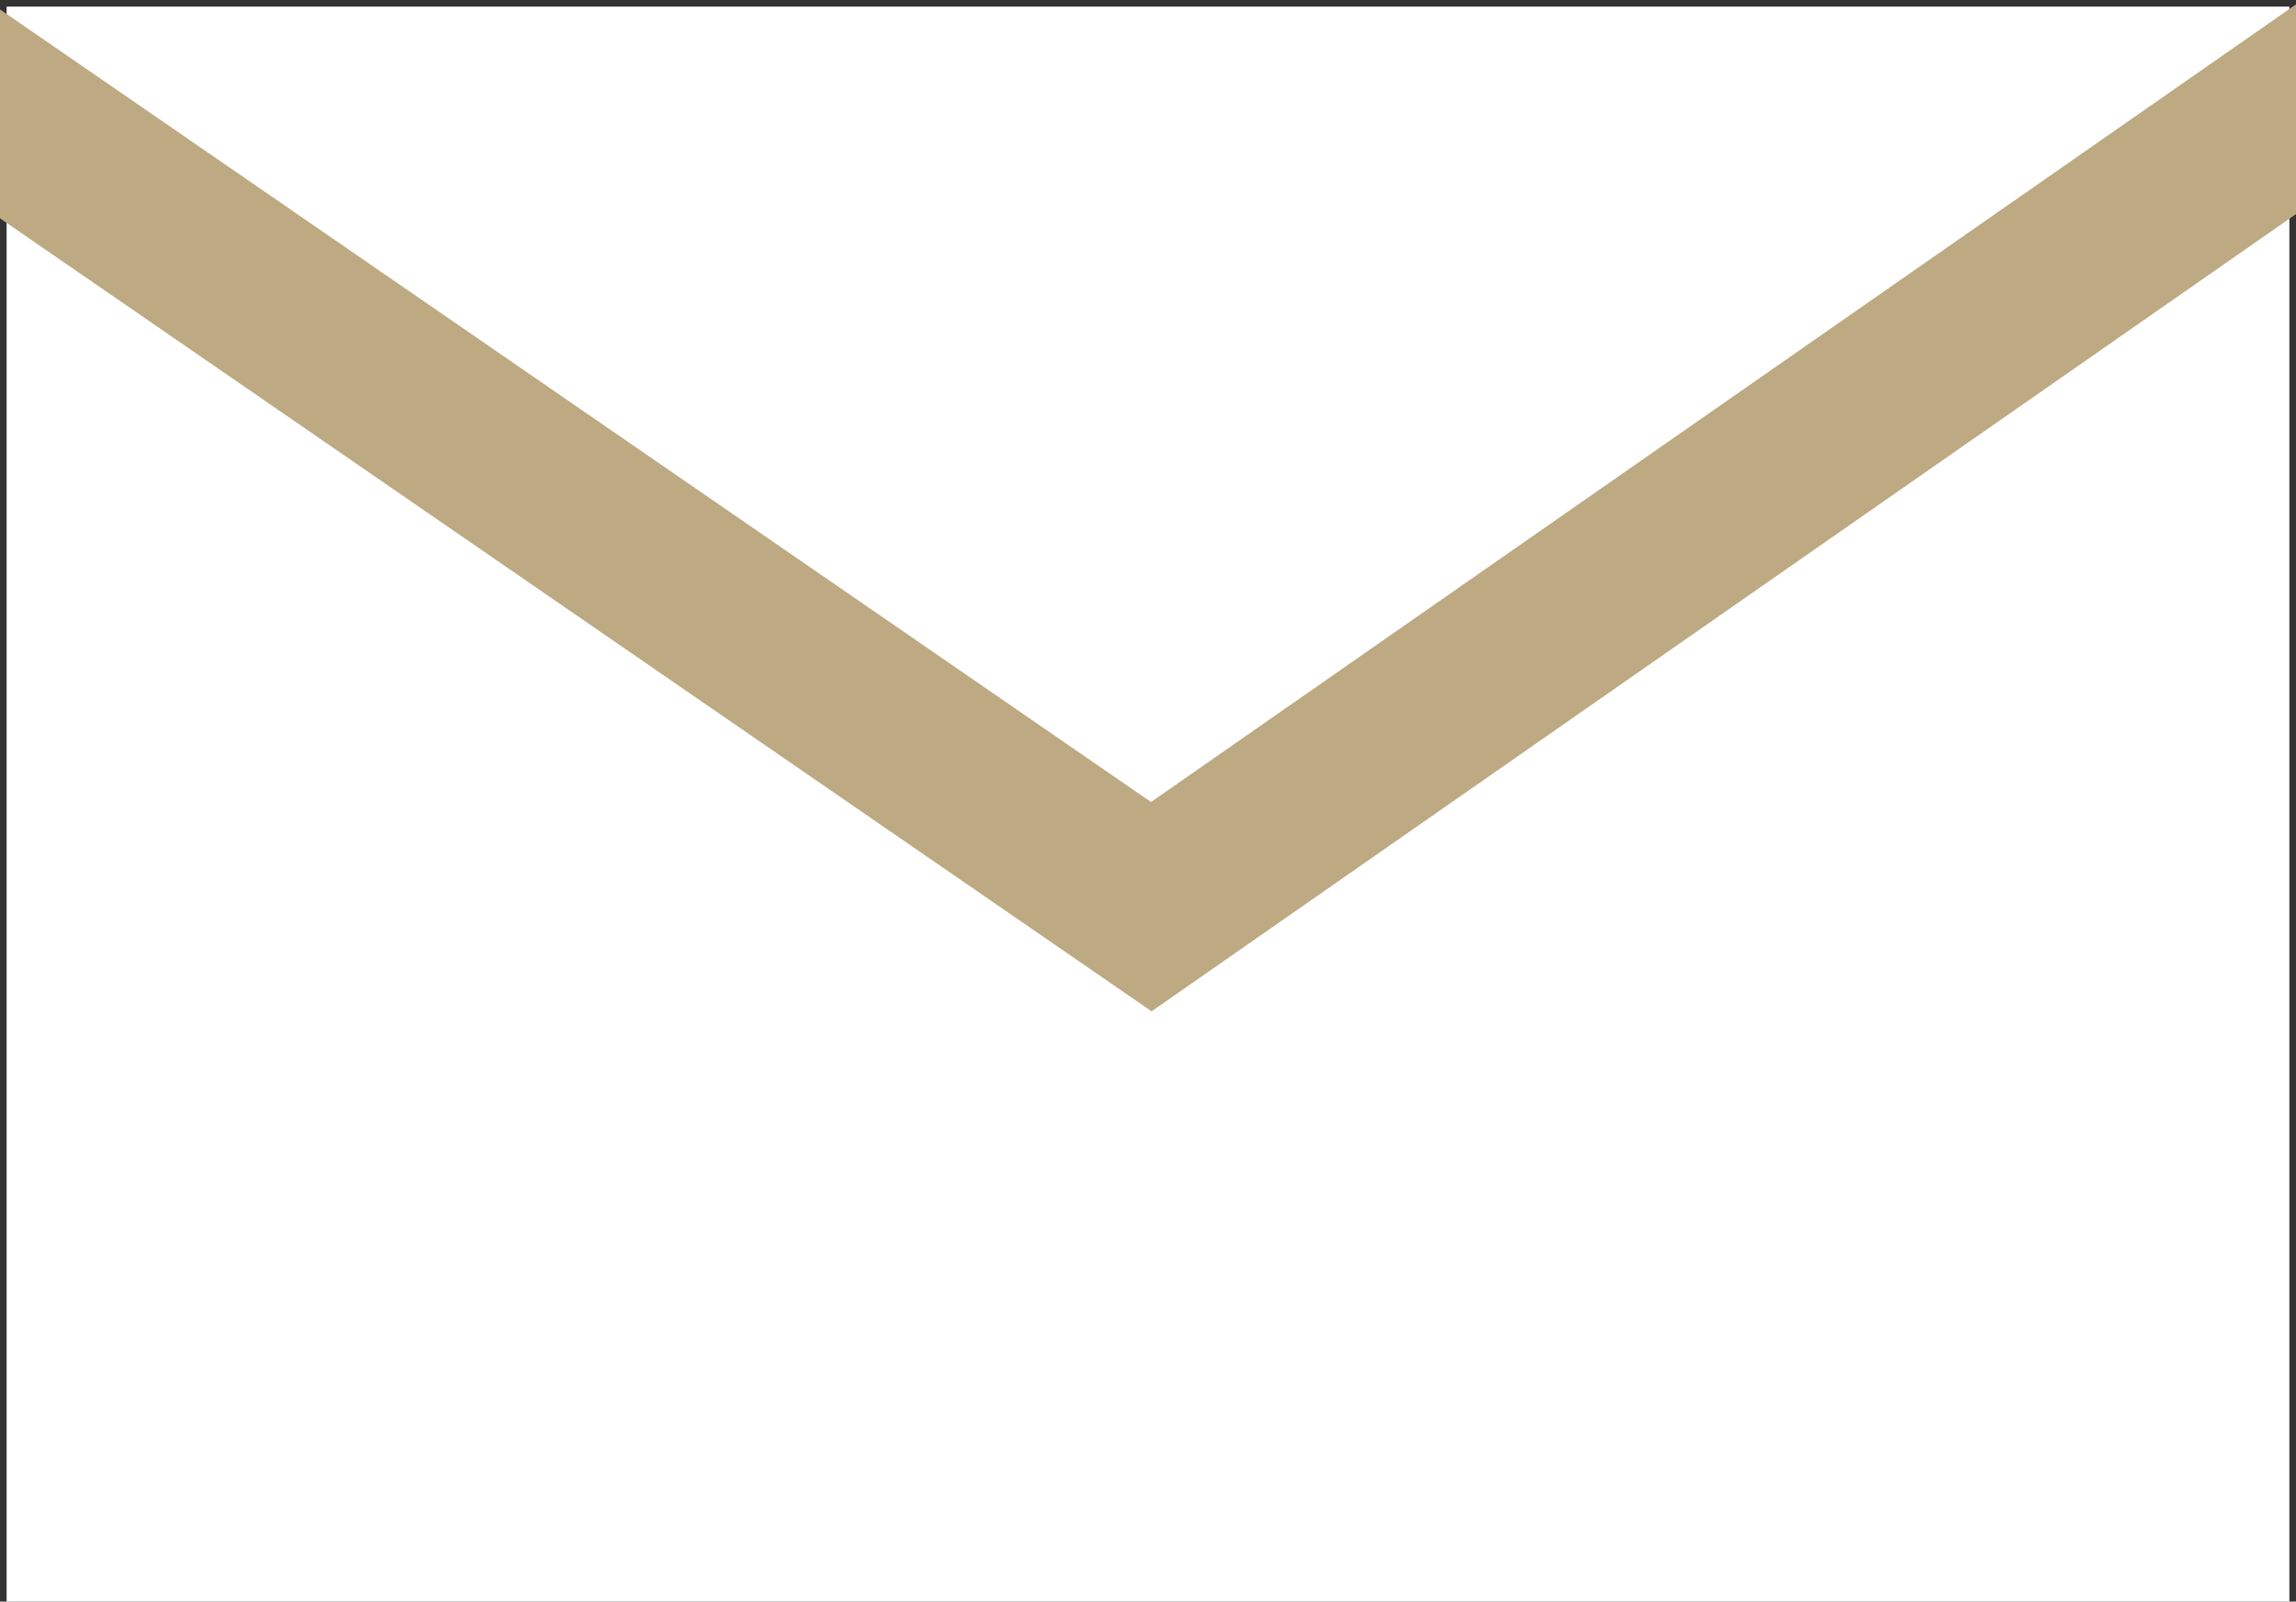 <?xml version="1.0" encoding="UTF-8"?>
<svg id="_レイヤー_2" data-name=" レイヤー 2" xmlns="http://www.w3.org/2000/svg" version="1.1" viewBox="0 0 34.7 24.2">
  <rect x="0" y="0" width="34.7" height="24.2" fill="#333333" stroke="none"/>
  <defs>
    <style>
      .cls-1 {
        fill: none;
        stroke: #bda982;
        stroke-miterlimit: 10;
        stroke-width: 2.6px;
      }

      .cls-2 {
        fill: #fff;
        stroke-width: 0px;
      }
    </style>
  </defs>
  <g id="_レイヤー_1-2" data-name=" レイヤー 1-2">
    <rect class="cls-2" x=".1" y=".1" width="34.5" height="24.1"/>
    <polyline class="cls-1" points="-8.6 -4.2 17.4 13.7 43.1 -4.2"/>
  </g>
</svg>